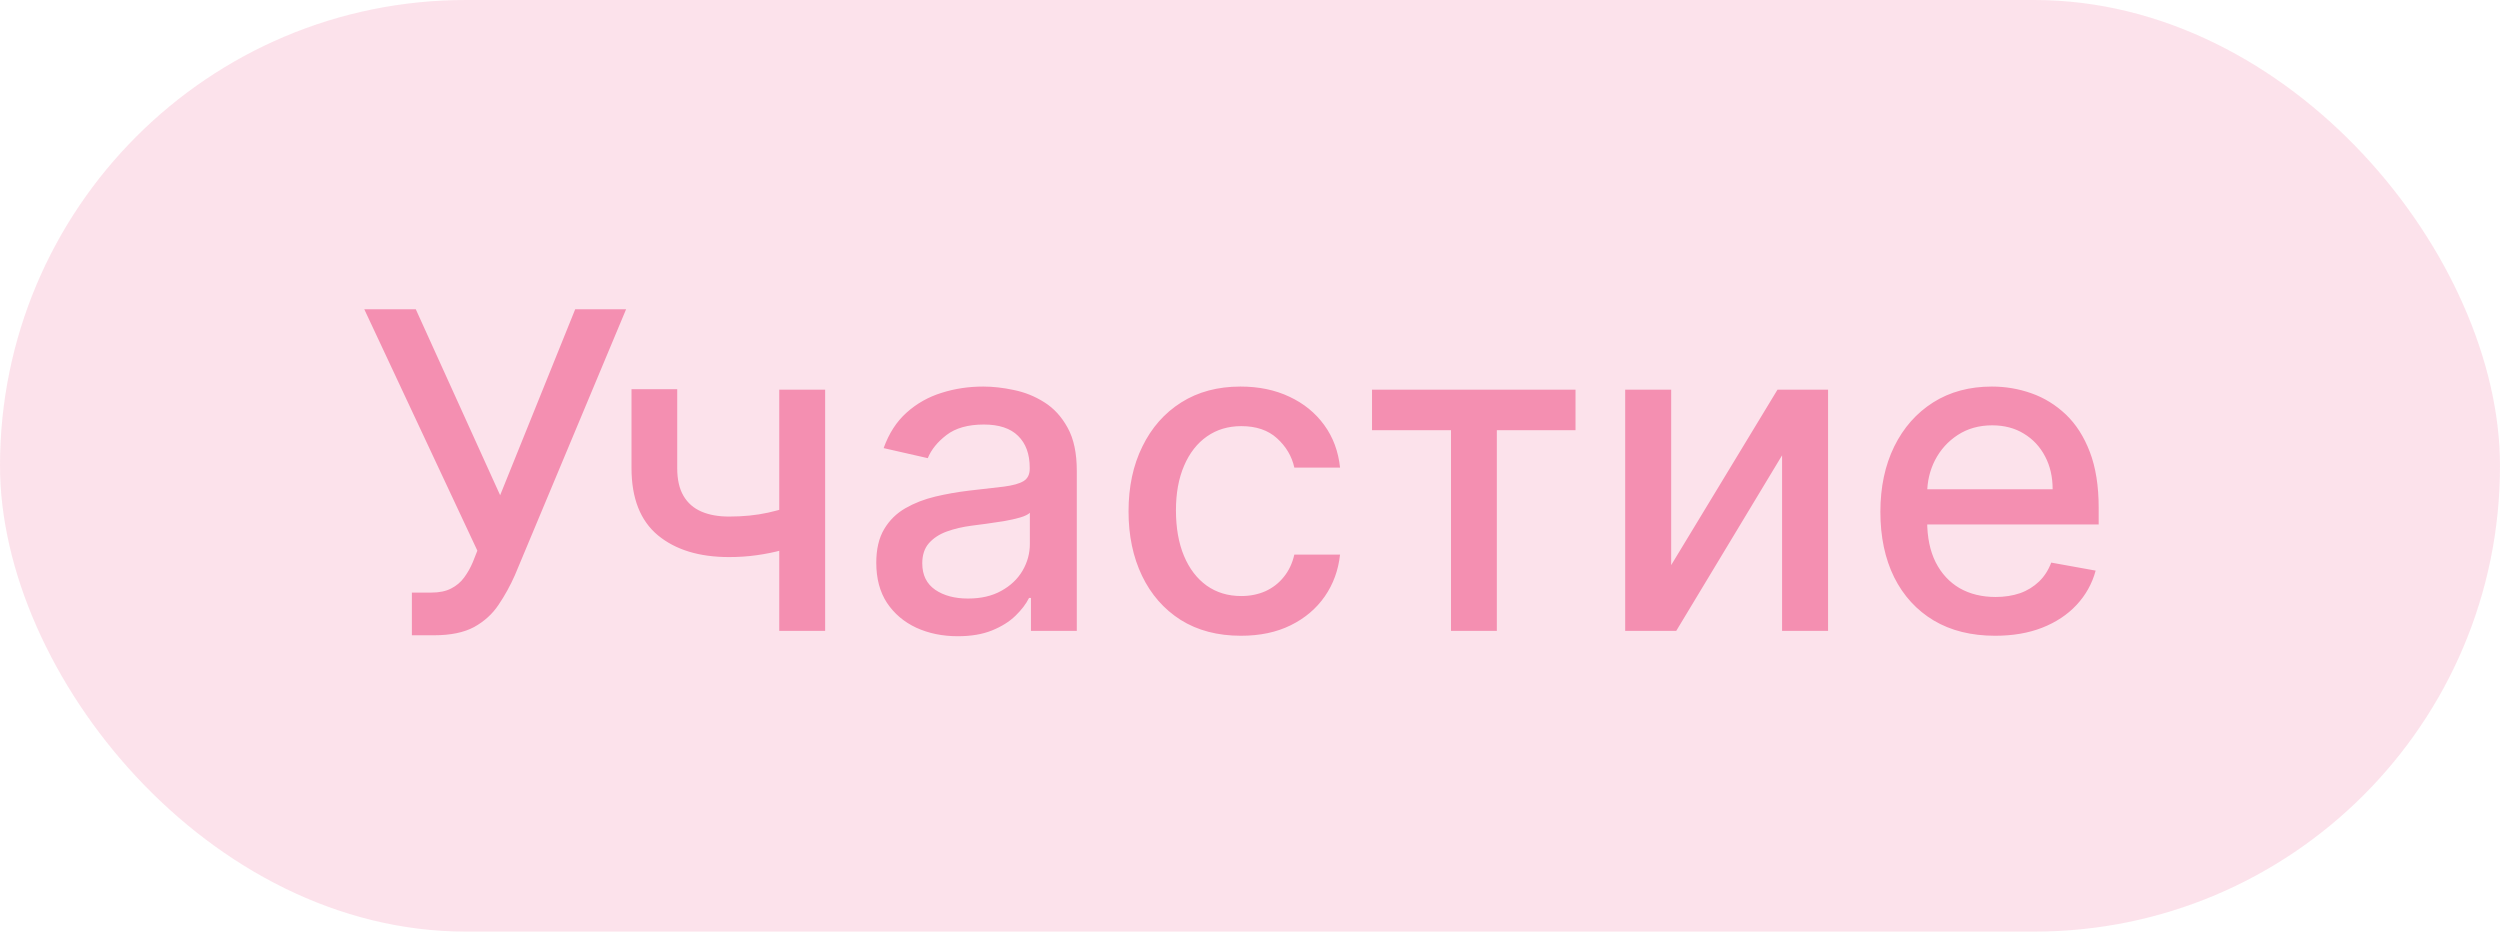 <?xml version="1.0" encoding="UTF-8"?> <svg xmlns="http://www.w3.org/2000/svg" width="53" height="20" viewBox="0 0 53 20" fill="none"> <rect width="53" height="19.75" rx="9.875" fill="#F48FB1" fill-opacity="0.25"></rect> <path d="M8.732 13.468V12.563H9.141C9.312 12.563 9.453 12.534 9.564 12.476C9.677 12.418 9.769 12.341 9.84 12.243C9.914 12.143 9.975 12.034 10.024 11.917L10.12 11.674L7.723 6.557H8.815L10.603 10.499L12.194 6.557H13.273L10.916 12.193C10.816 12.419 10.7 12.629 10.569 12.822C10.441 13.015 10.269 13.172 10.053 13.292C9.838 13.409 9.553 13.468 9.198 13.468H8.732ZM17.493 8.261V13.375H16.52V8.261H17.493ZM17.07 10.635V11.494C16.917 11.556 16.755 11.612 16.584 11.661C16.413 11.707 16.233 11.744 16.044 11.77C15.856 11.797 15.659 11.81 15.455 11.81C14.823 11.81 14.32 11.656 13.947 11.348C13.574 11.037 13.388 10.562 13.388 9.923V8.251H14.357V9.923C14.357 10.165 14.401 10.361 14.49 10.512C14.578 10.663 14.705 10.774 14.869 10.845C15.033 10.916 15.229 10.951 15.455 10.951C15.755 10.951 16.031 10.924 16.284 10.868C16.539 10.81 16.801 10.733 17.07 10.635ZM20.305 13.488C19.981 13.488 19.688 13.428 19.426 13.308C19.164 13.186 18.957 13.01 18.803 12.779C18.652 12.548 18.577 12.265 18.577 11.93C18.577 11.642 18.633 11.404 18.744 11.218C18.855 11.031 19.004 10.884 19.193 10.775C19.382 10.666 19.593 10.584 19.826 10.528C20.058 10.473 20.296 10.431 20.538 10.402C20.844 10.367 21.093 10.338 21.284 10.316C21.475 10.291 21.613 10.252 21.7 10.199C21.786 10.146 21.83 10.059 21.83 9.939V9.916C21.83 9.625 21.747 9.4 21.583 9.24C21.421 9.08 21.179 9 20.858 9C20.522 9 20.258 9.075 20.065 9.223C19.874 9.37 19.742 9.533 19.669 9.713L18.733 9.5C18.845 9.189 19.006 8.938 19.22 8.747C19.435 8.554 19.682 8.415 19.962 8.328C20.242 8.239 20.536 8.195 20.844 8.195C21.048 8.195 21.265 8.219 21.493 8.268C21.724 8.315 21.939 8.401 22.139 8.528C22.341 8.654 22.507 8.835 22.635 9.07C22.764 9.303 22.828 9.606 22.828 9.979V13.375H21.856V12.676H21.816C21.752 12.805 21.655 12.931 21.527 13.055C21.398 13.18 21.233 13.283 21.031 13.365C20.829 13.447 20.587 13.488 20.305 13.488ZM20.521 12.689C20.797 12.689 21.032 12.635 21.227 12.526C21.425 12.417 21.574 12.275 21.677 12.1C21.781 11.922 21.833 11.733 21.833 11.531V10.871C21.797 10.907 21.729 10.94 21.627 10.971C21.527 11 21.412 11.026 21.284 11.048C21.155 11.068 21.03 11.087 20.907 11.104C20.785 11.12 20.683 11.133 20.601 11.144C20.408 11.169 20.232 11.21 20.072 11.268C19.914 11.325 19.788 11.409 19.692 11.517C19.599 11.624 19.552 11.766 19.552 11.943C19.552 12.19 19.643 12.376 19.826 12.503C20.008 12.627 20.239 12.689 20.521 12.689ZM26.308 13.478C25.813 13.478 25.387 13.366 25.03 13.142C24.675 12.916 24.402 12.604 24.211 12.207C24.02 11.809 23.925 11.354 23.925 10.841C23.925 10.322 24.022 9.864 24.218 9.467C24.413 9.067 24.688 8.755 25.043 8.531C25.398 8.307 25.817 8.195 26.298 8.195C26.687 8.195 27.033 8.267 27.337 8.411C27.641 8.553 27.886 8.753 28.073 9.01C28.261 9.268 28.373 9.569 28.409 9.913H27.44C27.387 9.673 27.265 9.467 27.074 9.293C26.885 9.12 26.632 9.034 26.315 9.034C26.038 9.034 25.794 9.107 25.586 9.253C25.379 9.398 25.218 9.604 25.103 9.873C24.988 10.139 24.93 10.454 24.93 10.818C24.93 11.191 24.987 11.513 25.1 11.784C25.213 12.054 25.373 12.264 25.579 12.413C25.788 12.562 26.033 12.636 26.315 12.636C26.504 12.636 26.674 12.601 26.828 12.533C26.983 12.462 27.113 12.361 27.217 12.23C27.324 12.099 27.398 11.941 27.44 11.757H28.409C28.373 12.088 28.266 12.383 28.086 12.643C27.906 12.902 27.666 13.106 27.364 13.255C27.064 13.404 26.712 13.478 26.308 13.478ZM29.087 9.12V8.261H33.401V9.12H31.733V13.375H30.761V9.12H29.087ZM35.429 11.98L37.683 8.261H38.755V13.375H37.78V9.653L35.536 13.375H34.454V8.261H35.429V11.98ZM42.297 13.478C41.794 13.478 41.36 13.371 40.996 13.155C40.634 12.938 40.354 12.633 40.157 12.24C39.962 11.845 39.864 11.382 39.864 10.851C39.864 10.328 39.962 9.866 40.157 9.467C40.354 9.067 40.63 8.755 40.983 8.531C41.338 8.307 41.753 8.195 42.228 8.195C42.516 8.195 42.796 8.242 43.067 8.338C43.337 8.433 43.58 8.583 43.796 8.787C44.011 8.992 44.181 9.257 44.305 9.583C44.429 9.907 44.492 10.301 44.492 10.765V11.118H40.426V10.372H43.516C43.516 10.11 43.463 9.878 43.356 9.676C43.25 9.472 43.1 9.311 42.907 9.194C42.716 9.076 42.492 9.017 42.234 9.017C41.955 9.017 41.711 9.086 41.502 9.223C41.295 9.359 41.136 9.536 41.022 9.756C40.911 9.974 40.856 10.21 40.856 10.465V11.048C40.856 11.39 40.916 11.68 41.036 11.92C41.158 12.16 41.328 12.343 41.545 12.47C41.763 12.594 42.017 12.656 42.307 12.656C42.496 12.656 42.668 12.629 42.824 12.576C42.979 12.521 43.113 12.438 43.226 12.33C43.34 12.221 43.426 12.087 43.486 11.927L44.428 12.097C44.353 12.374 44.217 12.617 44.022 12.826C43.829 13.032 43.586 13.193 43.293 13.308C43.002 13.422 42.67 13.478 42.297 13.478Z" fill="#F48FB1"></path> </svg> 